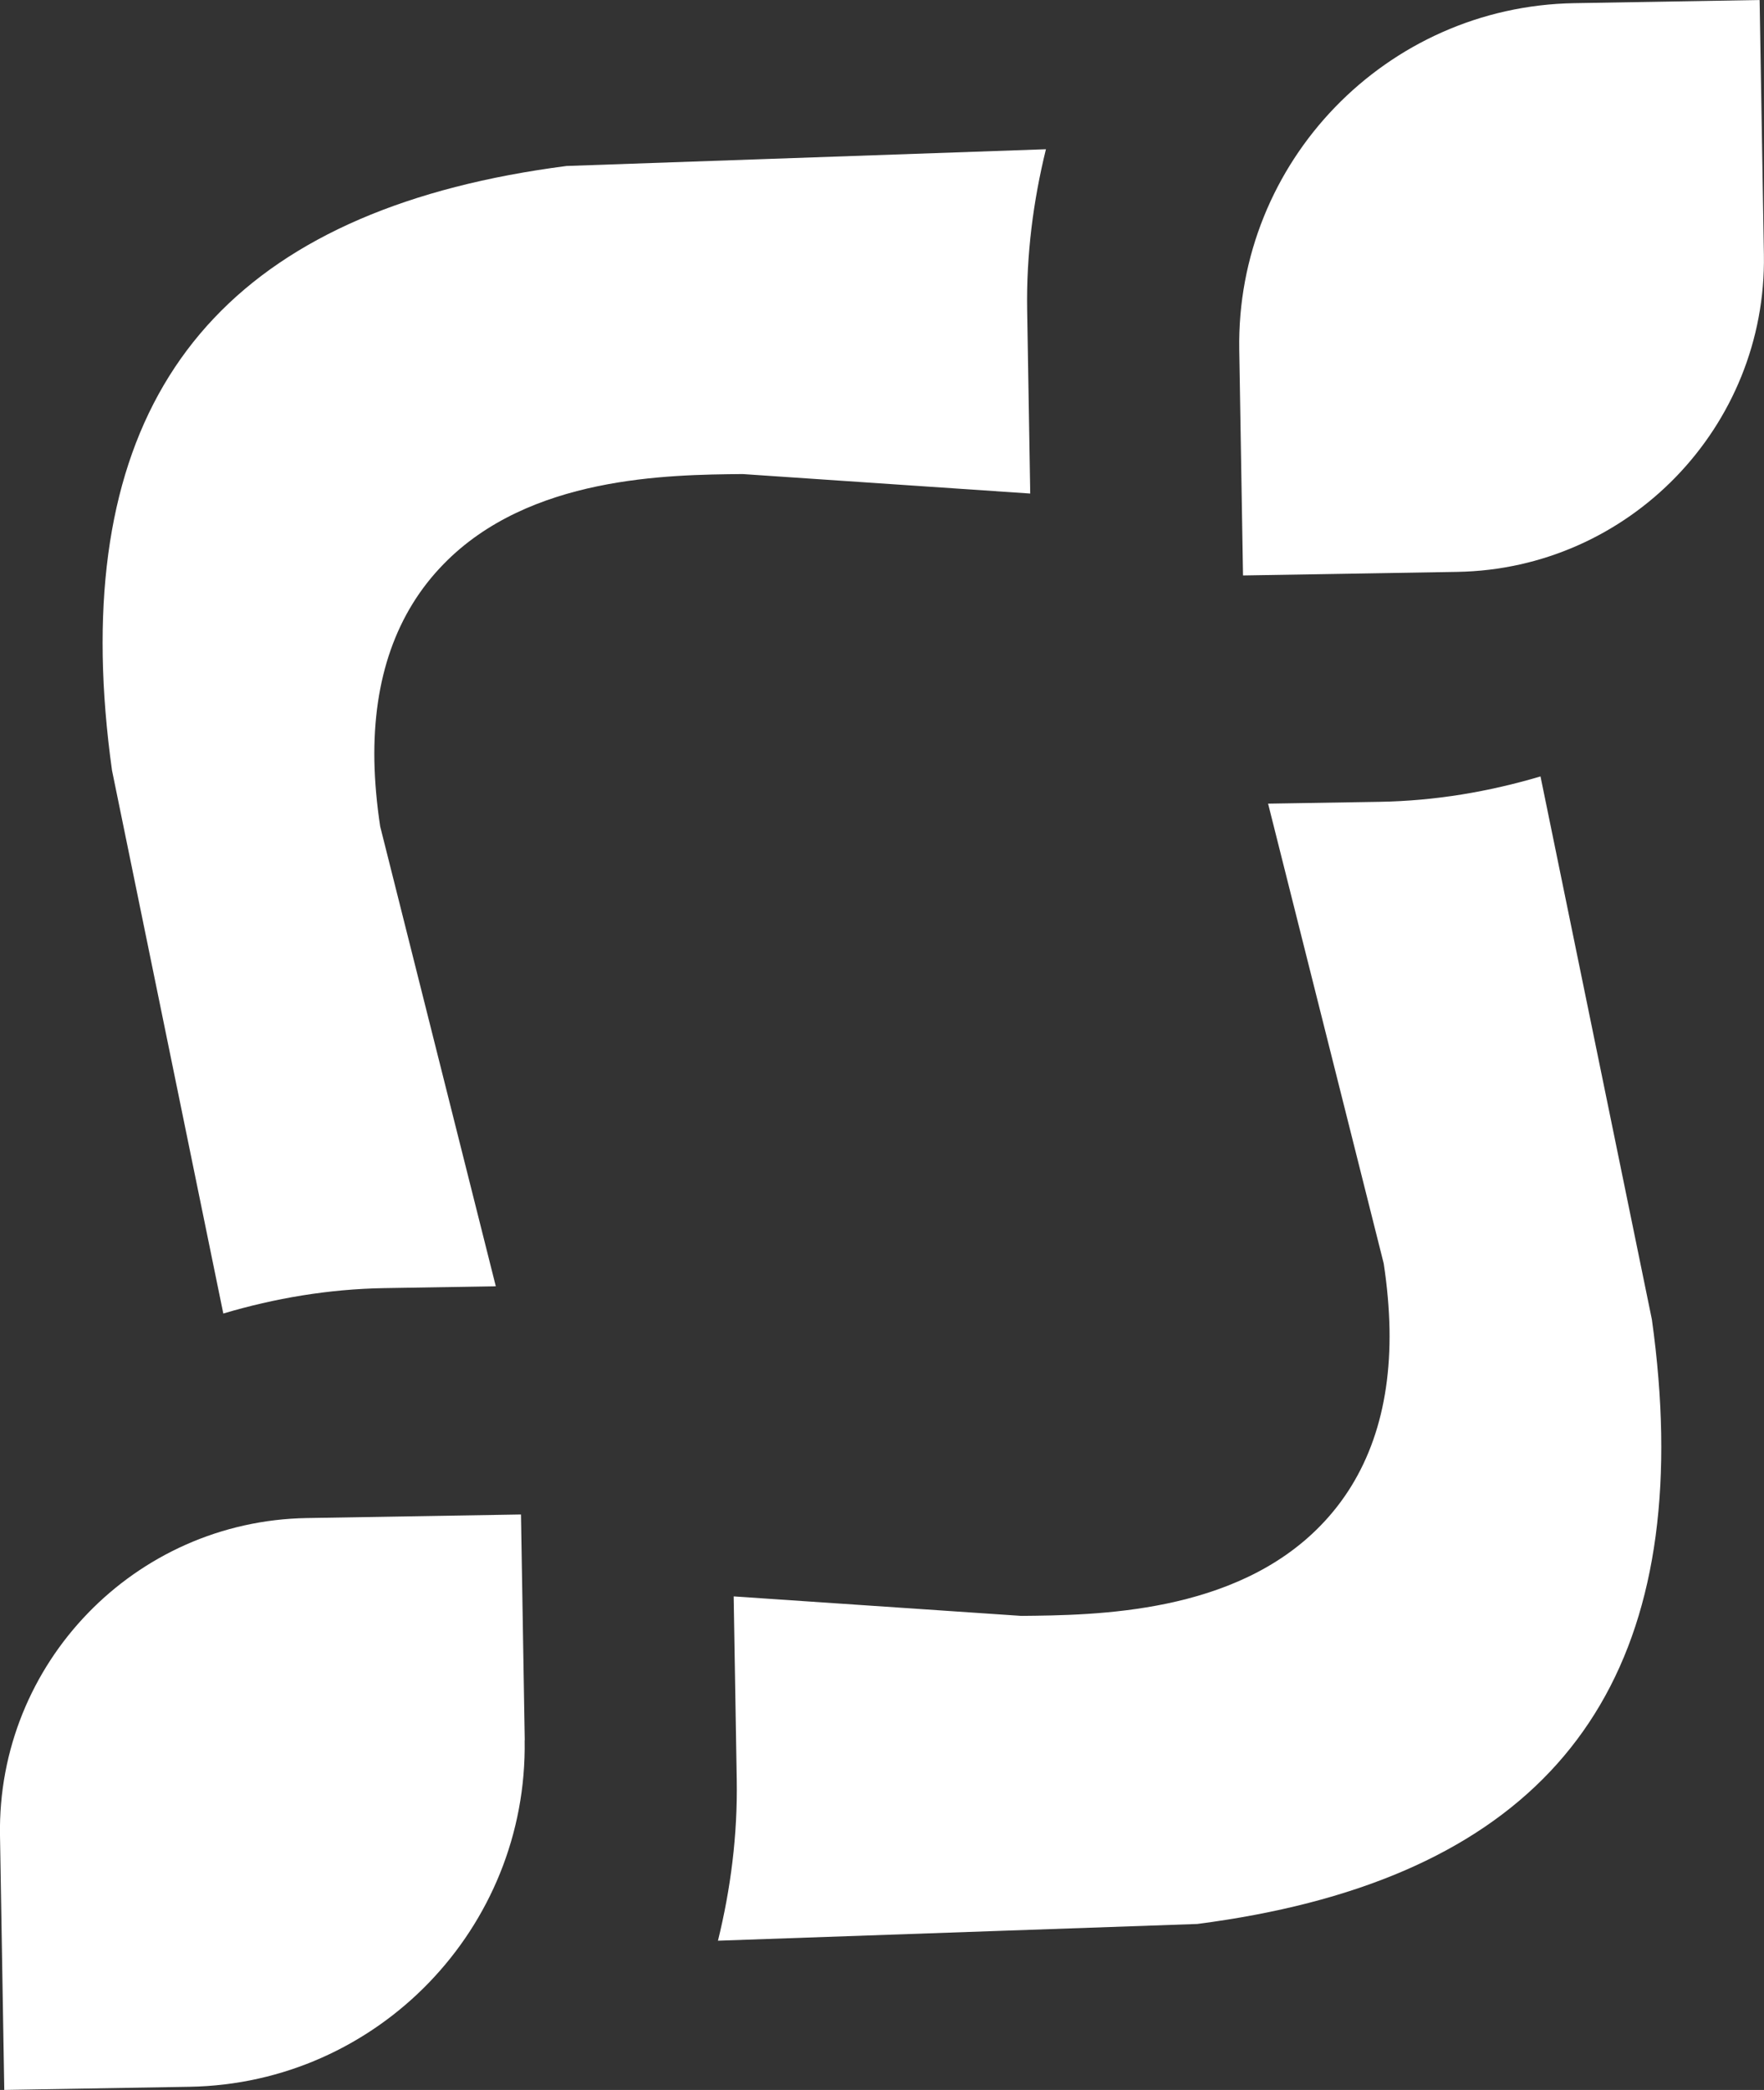 <?xml version="1.0" encoding="UTF-8"?> <svg xmlns="http://www.w3.org/2000/svg" id="Calque_2" data-name="Calque 2" viewBox="0 0 172.92 204.87"><rect x="0" y="0" width="172.92" height="204.87" fill="#333333" stroke="none"/><defs><style> .cls-1 { fill: #fff; } </style></defs><g id="Calque_1-2" data-name="Calque 1"><g><path class="cls-1" d="M48.6,126.08l-11.33-45.06c-.34-2.23-.53-4.39-.57-6.42-.14-8.05,2.14-14.55,6.78-19.3,8.41-8.64,22.01-8.76,29.32-8.83l28.19,1.91-.3-17.99c-.09-5.44.6-10.71,1.84-15.76l-46.99,1.64c-31.07,4.02-45.95,19.75-45.47,48.08.06,3.53.37,7.31.91,11.17l10.91,53.24c5.02-1.49,10.3-2.4,15.79-2.49l10.92-.18Z"></path><path class="cls-1" d="M51.44,170.59l-.37-22.13-20.99.35C13.21,149.09-.28,163.05,0,179.91l.42,24.96,18.17-.31c18.42-.31,33.15-15.55,32.84-33.97Z"></path><path class="cls-1" d="M124.31,78.79l11.33,45.06c.34,2.23.53,4.39.57,6.42.14,8.05-2.14,14.55-6.78,19.3-8.41,8.64-22.01,8.76-29.32,8.83l-28.19-1.91.3,17.99c.09,5.44-.6,10.71-1.84,15.76l46.99-1.64c31.07-4.02,45.95-19.75,45.47-48.08-.06-3.53-.37-7.31-.91-11.17l-10.92-53.24c-5.02,1.49-10.3,2.4-15.79,2.49l-10.92.18Z"></path><path class="cls-1" d="M121.48,34.28l.37,22.13,20.99-.35c16.86-.28,30.35-14.24,30.07-31.1l-.42-24.96-18.17.31c-18.42.31-33.15,15.55-32.84,33.97Z"></path></g></g></svg> 
